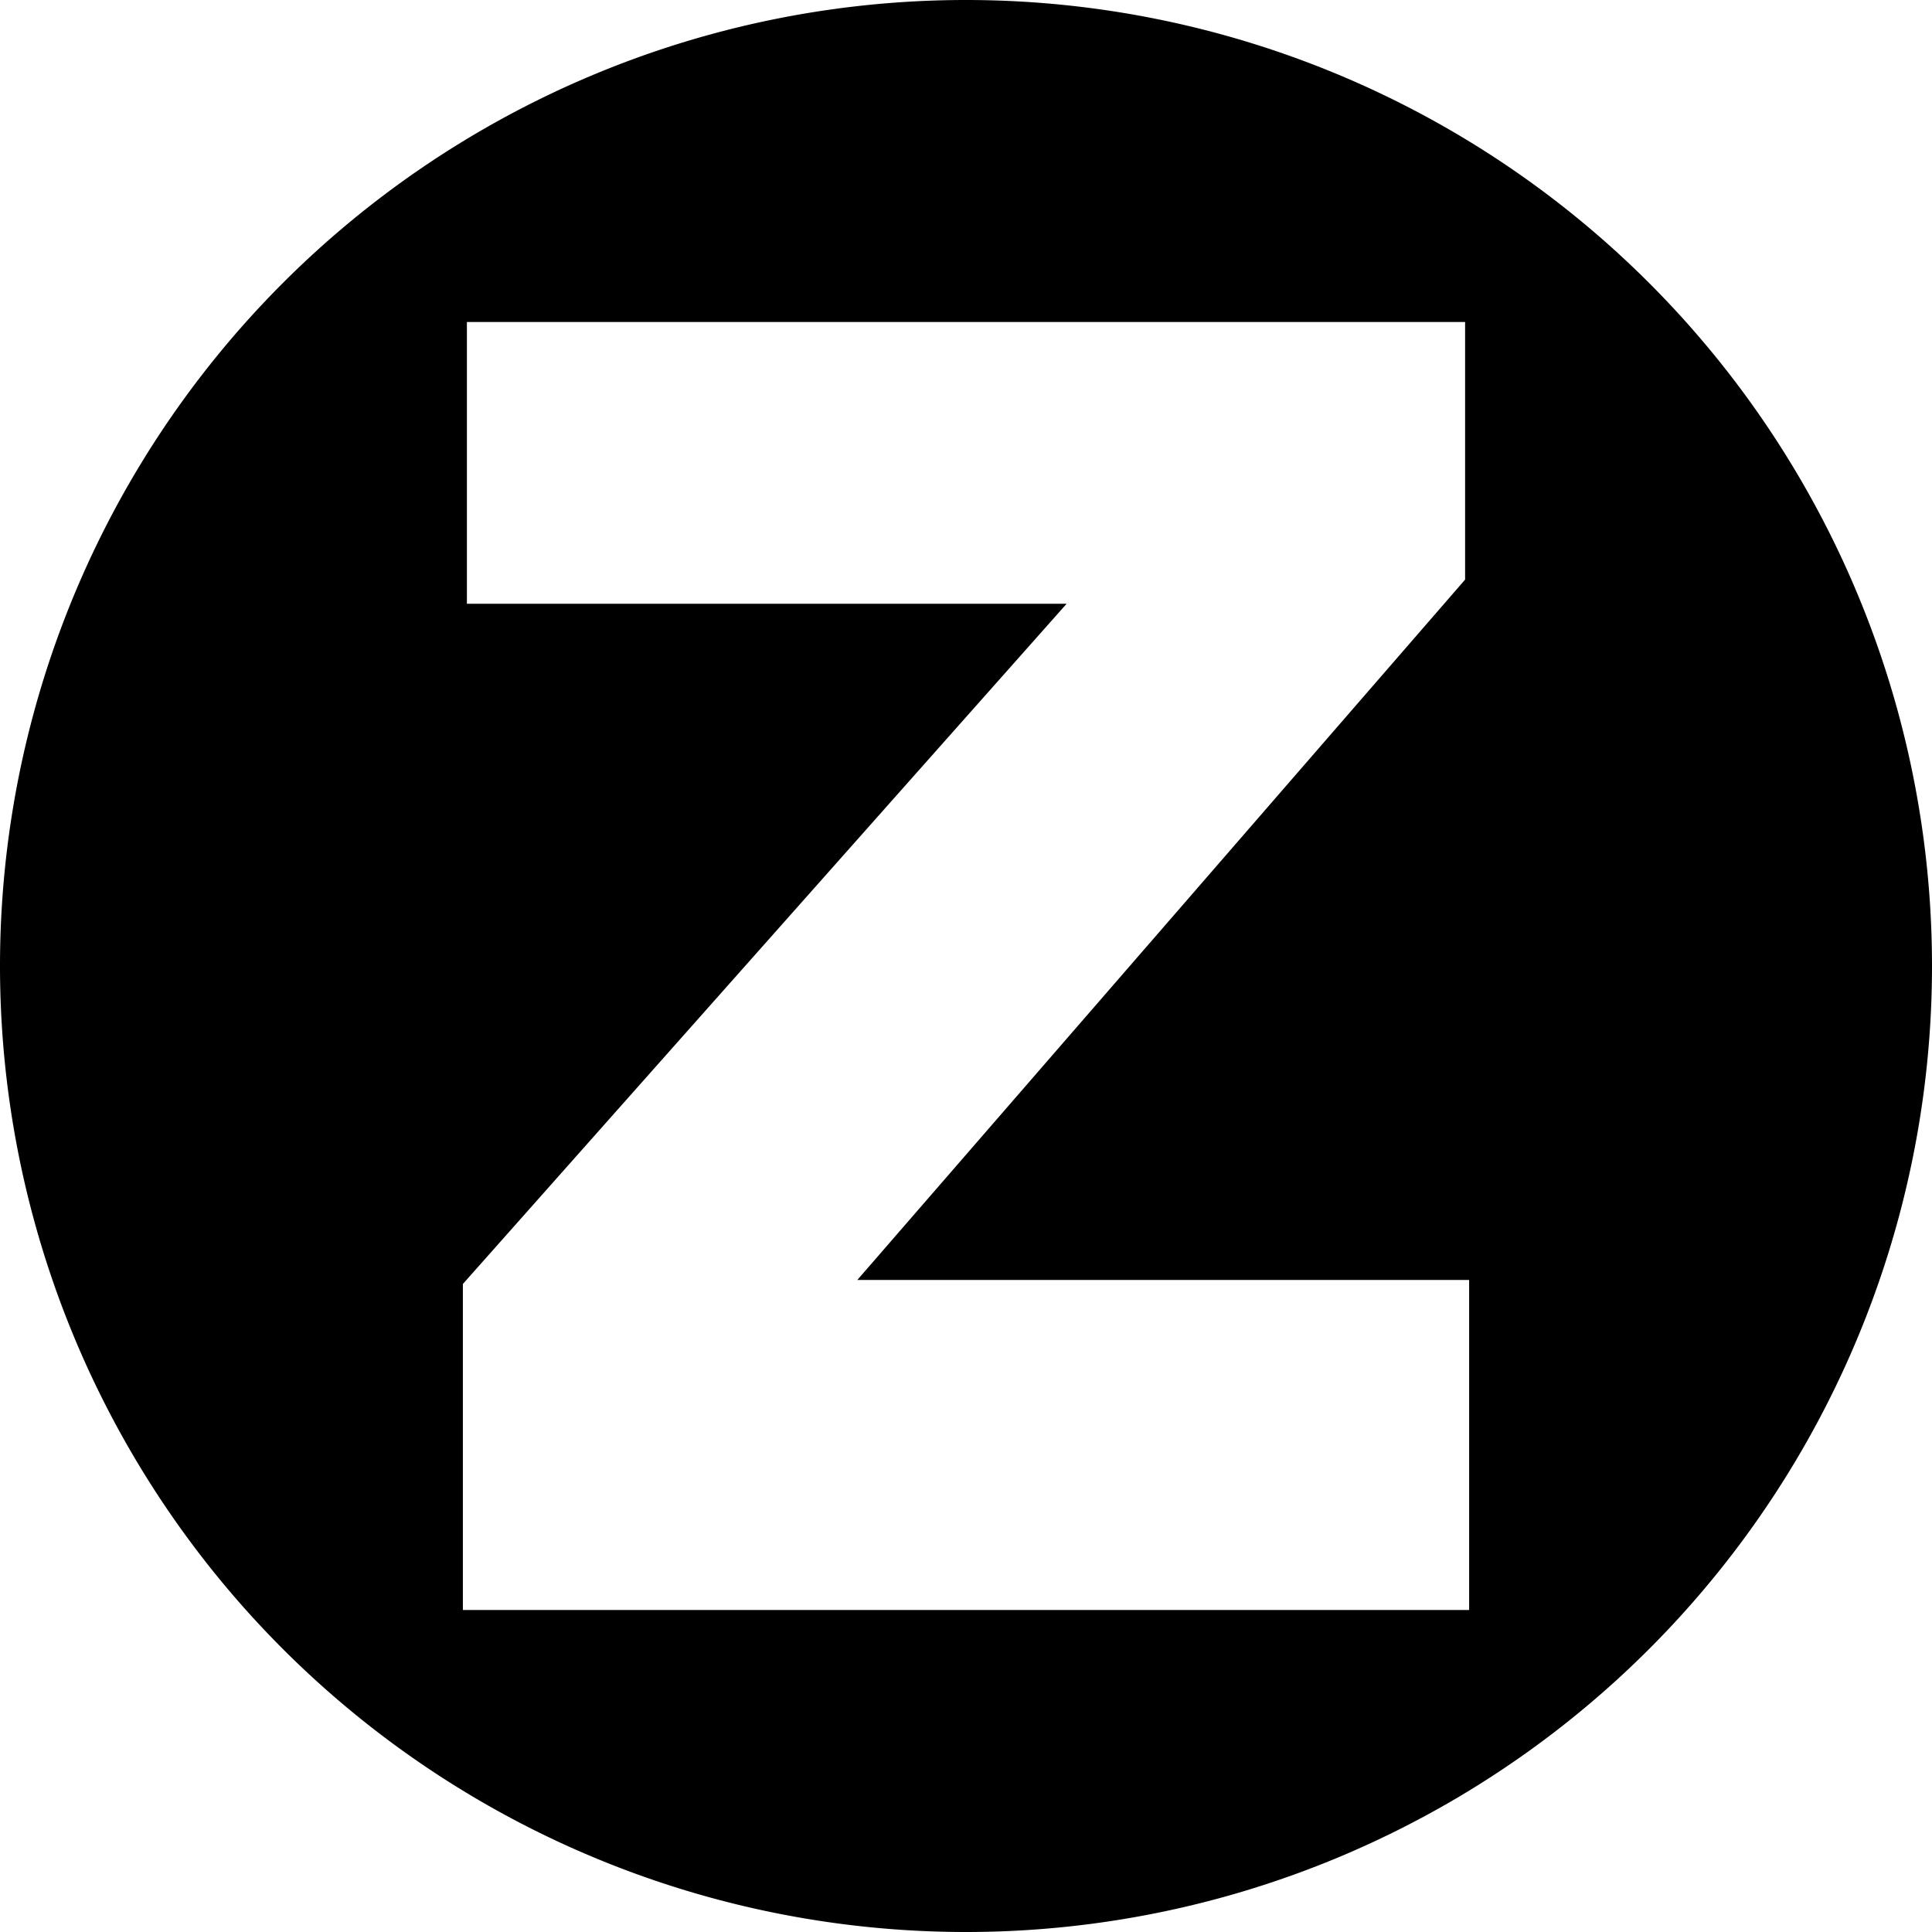 <svg version="1.1" viewBox="0 0 48 48" xmlns="http://www.w3.org/2000/svg">
  <path d="m24 0a24 24 0 0 0-24 24 24 24 0 0 0 24 24 24 24 0 0 0 24-24 24 24 0 0 0-24-24zm-12.4 8h24.8v6.4l-15.1 17.4h15.2v8.2h-25v-8.1l15-16.9h-14.9v-7z" />
</svg>
